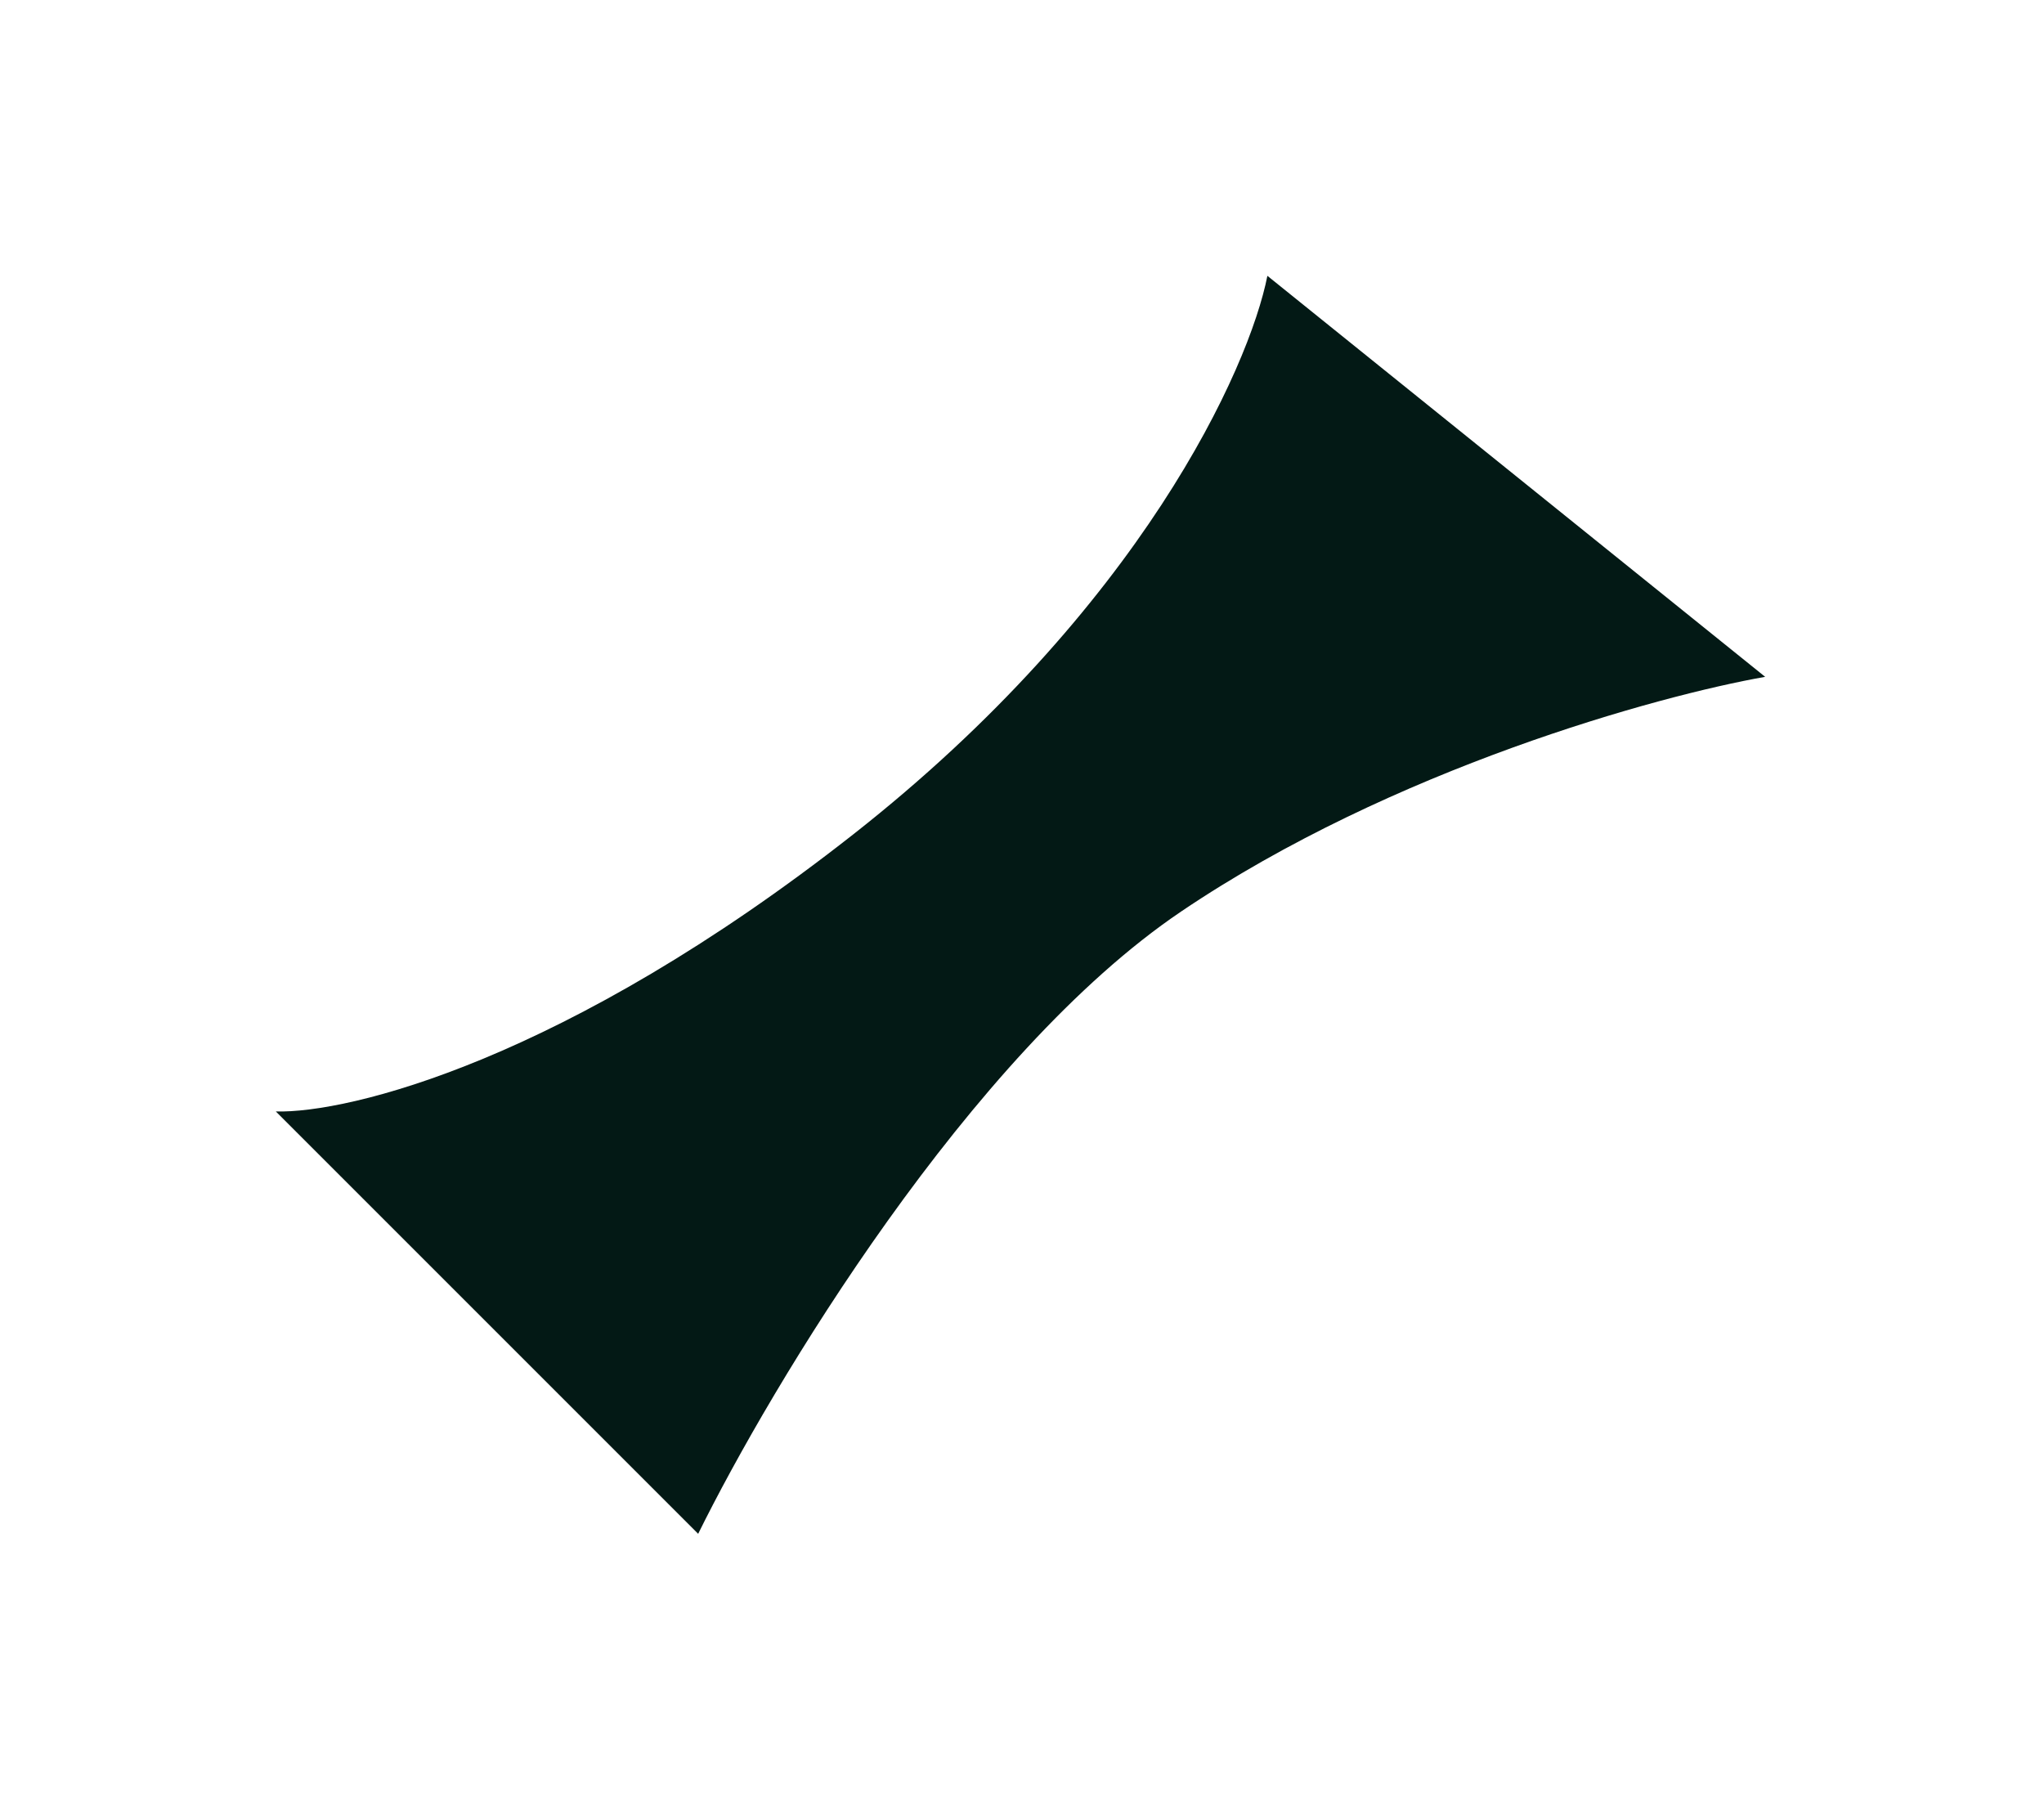 <svg width="667" height="591" viewBox="0 0 667 591" fill="none" xmlns="http://www.w3.org/2000/svg">
<g filter="url(#filter0_f_251_3964)">
<path d="M278.317 272.36C372.364 198.508 407.676 120.019 413.575 90.006L576.014 220.862C541.212 226.982 454.37 250.867 385.42 297.449C316.471 344.032 251.628 452.233 227.826 500.511L90 362.685C113.586 363.348 184.27 346.211 278.317 272.36Z" fill="#031915"/>
</g>
<defs>
<filter id="filter0_f_251_3964" x="0" y="0.006" width="666.014" height="590.505" filterUnits="userSpaceOnUse" color-interpolation-filters="sRGB">
<feFlood flood-opacity="0" result="BackgroundImageFix"/>
<feBlend mode="normal" in="SourceGraphic" in2="BackgroundImageFix" result="shape"/>
<feGaussianBlur stdDeviation="45" result="effect1_foregroundBlur_251_3964"/>
</filter>
</defs>
</svg>
